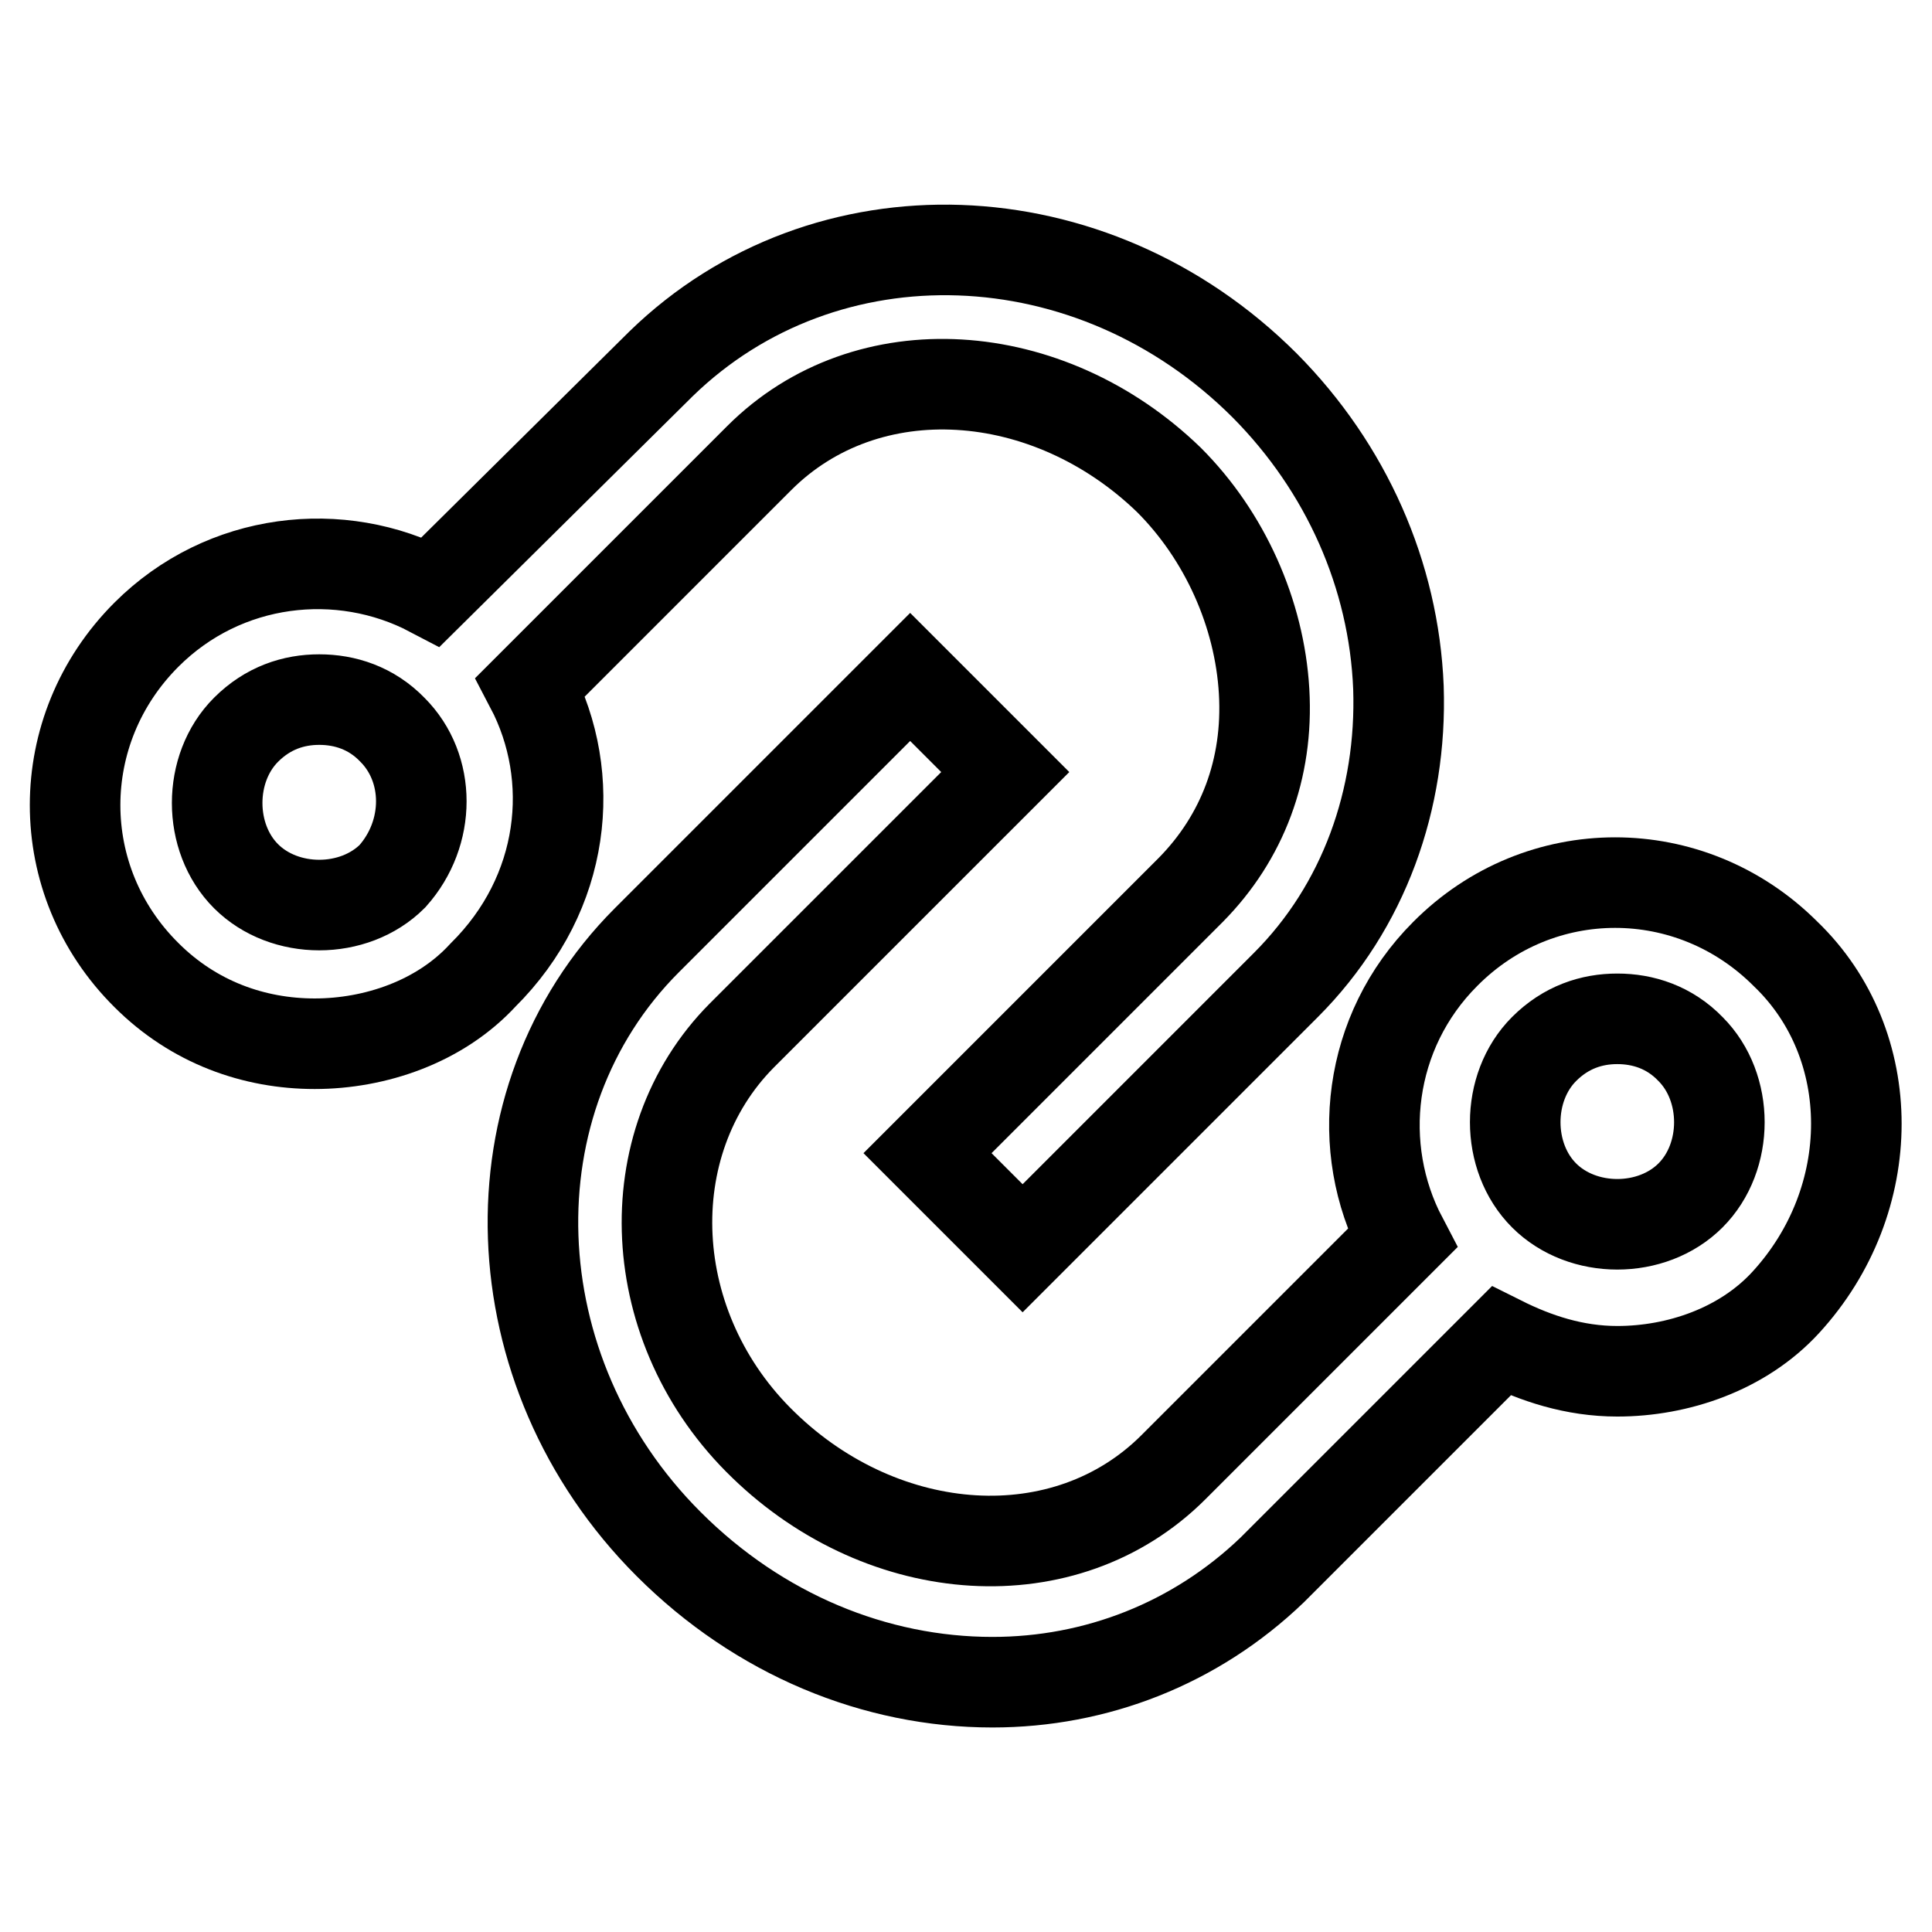 <?xml version="1.0" encoding="utf-8"?>
<!-- Svg Vector Icons : http://www.onlinewebfonts.com/icon -->
<!DOCTYPE svg PUBLIC "-//W3C//DTD SVG 1.1//EN" "http://www.w3.org/Graphics/SVG/1.1/DTD/svg11.dtd">
<svg version="1.1" xmlns="http://www.w3.org/2000/svg" xmlns:xlink="http://www.w3.org/1999/xlink" x="0px" y="0px" viewBox="0 0 256 256" enable-background="new 0 0 256 256" xml:space="preserve">
<g> <path stroke-width="12" fill-opacity="0" stroke="#000000"  d="M236.6,126.4c-12.6-12.6-32.6-12.6-45.1,0c-10.3,10.3-12,25.7-5.7,37.7l-30.3,30.3 c-14.3,14.3-38.3,12.6-54.3-2.9c-16-15.4-17.1-40-2.9-54.3l34.9-34.9l-12.6-12.6l-34.9,34.9c-21.1,21.1-20,57.1,2.9,80 c12,12,27.4,18.3,42.9,18.3c13.7,0,26.9-5.1,37.1-14.9l30.3-30.3c4.6,2.3,9.7,4,15.4,4c8,0,16.6-2.9,22.3-9.1 C249.1,159,249.1,138.4,236.6,126.4L236.6,126.4z M224,158.4c-5.1,5.1-14.3,5.1-19.4,0c-5.1-5.1-5.1-14.3,0-19.4 c2.9-2.9,6.3-4,9.7-4c3.4,0,6.9,1.1,9.7,4C229.1,144.1,229.1,153.3,224,158.4L224,158.4z"/> <path stroke-width="12" fill-opacity="0" stroke="#000000"  d="M70.3,91l30.3-30.3c14.3-14.3,38.3-12.6,54.3,2.9c7.4,7.4,12,17.7,12.6,28c0.6,10.3-2.9,19.4-9.7,26.3 l-34.9,34.9l12.6,12.6l34.9-34.9c10.3-10.3,15.4-24.6,14.9-39.4c-0.6-14.9-6.9-29.1-17.7-40c-22.9-22.9-58.3-24-80-2.9L57.1,78.4 c-12-6.3-27.4-4.6-37.7,5.7c-12.6,12.6-12.6,32.6,0,45.1c6.3,6.3,14.3,9.1,22.3,9.1c8,0,16.6-2.9,22.3-9.1 C74.9,118.4,76.6,103,70.3,91L70.3,91z M52,116.1c-5.1,5.1-14.3,5.1-19.4,0c-5.1-5.1-5.1-14.3,0-19.4c2.9-2.9,6.3-4,9.7-4 c3.4,0,6.9,1.1,9.7,4C57.1,101.8,57.1,110.4,52,116.1z"/></g>
</svg>